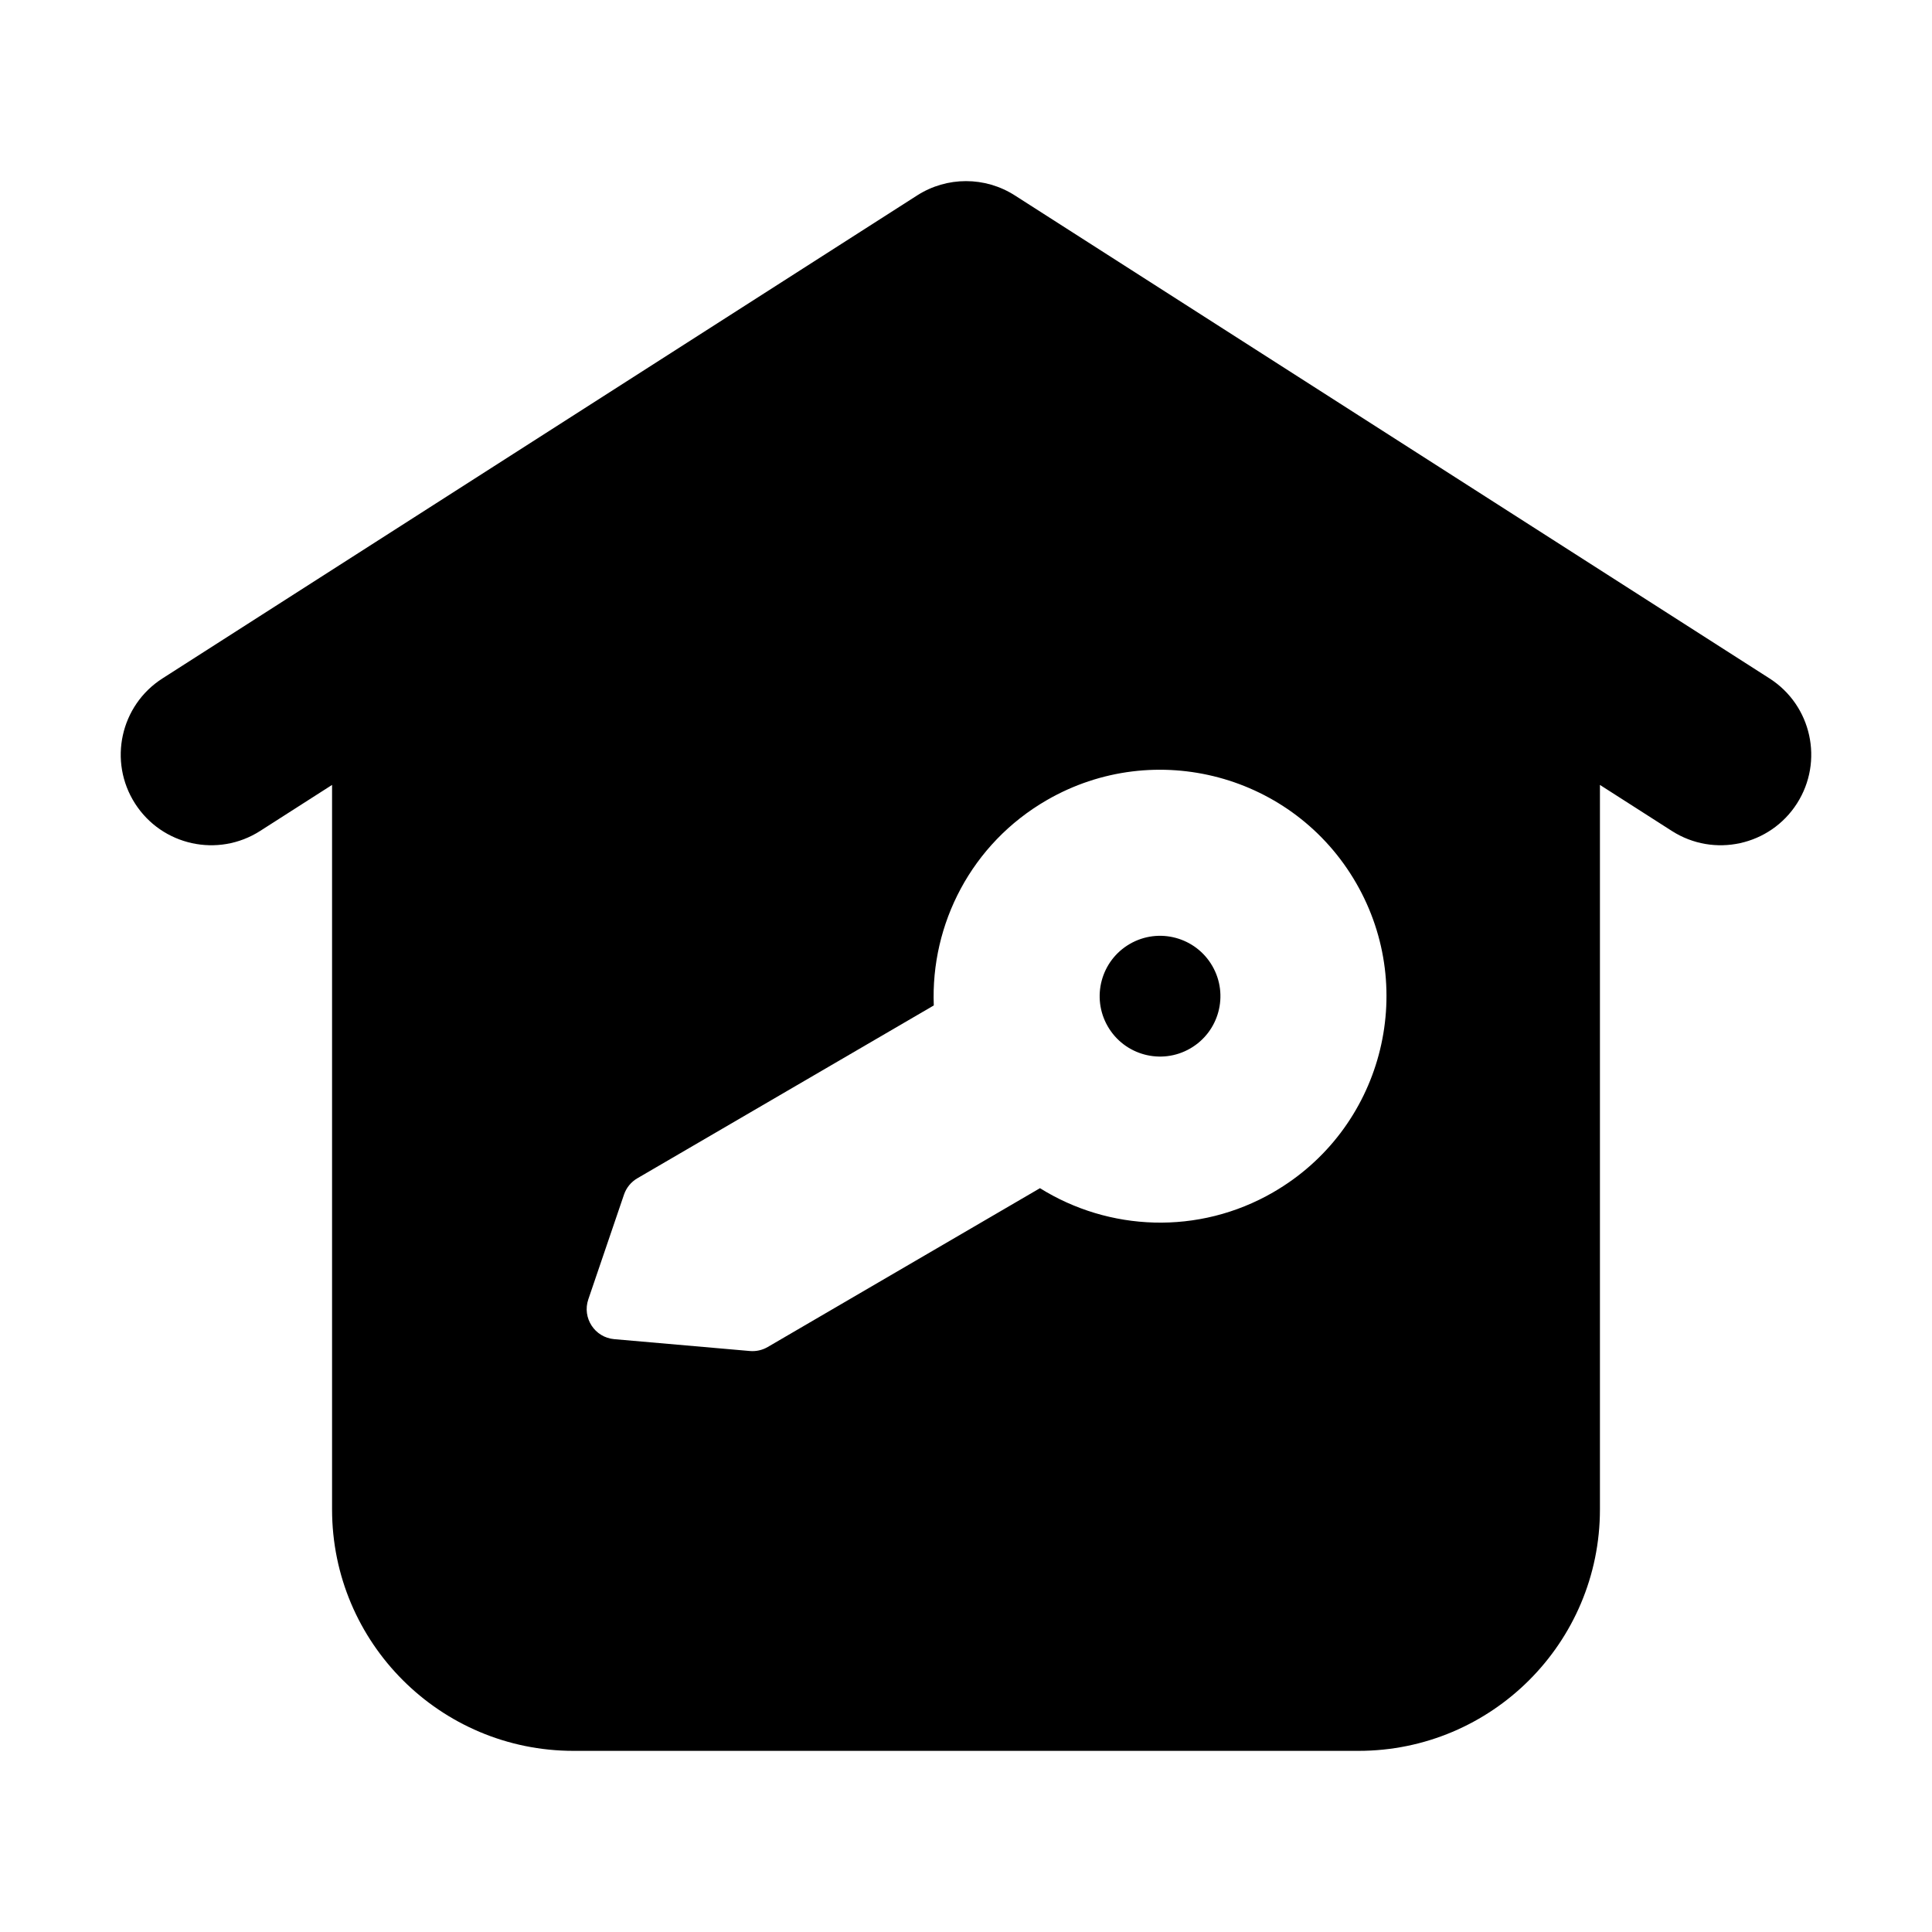 <?xml version="1.0" encoding="UTF-8" standalone="no"?><!-- icon666.com - MILLIONS OF FREE VECTOR ICONS --><svg width="1024" height="1024" fill="none" viewBox="0 0 128 128" xmlns="http://www.w3.org/2000/svg"><g fill="rgb(0,0,0)"><path d="m80.32 64c1.105 1.913.449 4.359-1.464 5.464-1.913 1.105-4.359.449-5.464-1.464-1.105-1.913-.449-4.359 1.464-5.464 1.913-1.105 4.36-.449 5.464 1.464z"/><path clip-rule="evenodd" d="m60.765 12.946c1.972-1.262 4.497-1.262 6.469 0l50 32c2.791 1.786 3.606 5.497 1.819 8.288-1.786 2.791-5.497 3.606-8.288 1.819l-4.765-3.05v47.996c0 8.837-7.164 16-16 16h-52c-8.837 0-16-7.163-16-16v-47.996l-4.766 3.05c-2.791 1.786-6.502.972-8.288-1.819-1.786-2.791-.972-6.502 1.819-8.288zm23.591 66.044c7.174-4.142 9.633-13.316 5.49-20.49s-13.316-9.633-20.49-5.49c-4.997 2.885-7.706 8.211-7.49 13.603l-19.639 11.45c-.416.242-.731.627-.886 1.083l-2.364 6.94c-.419 1.229.426 2.525 1.719 2.637l8.985.785c.412.036.825-.057 1.182-.265l18.038-10.523c4.552 2.842 10.485 3.141 15.456.271z" fill-rule="evenodd"/></g></svg>